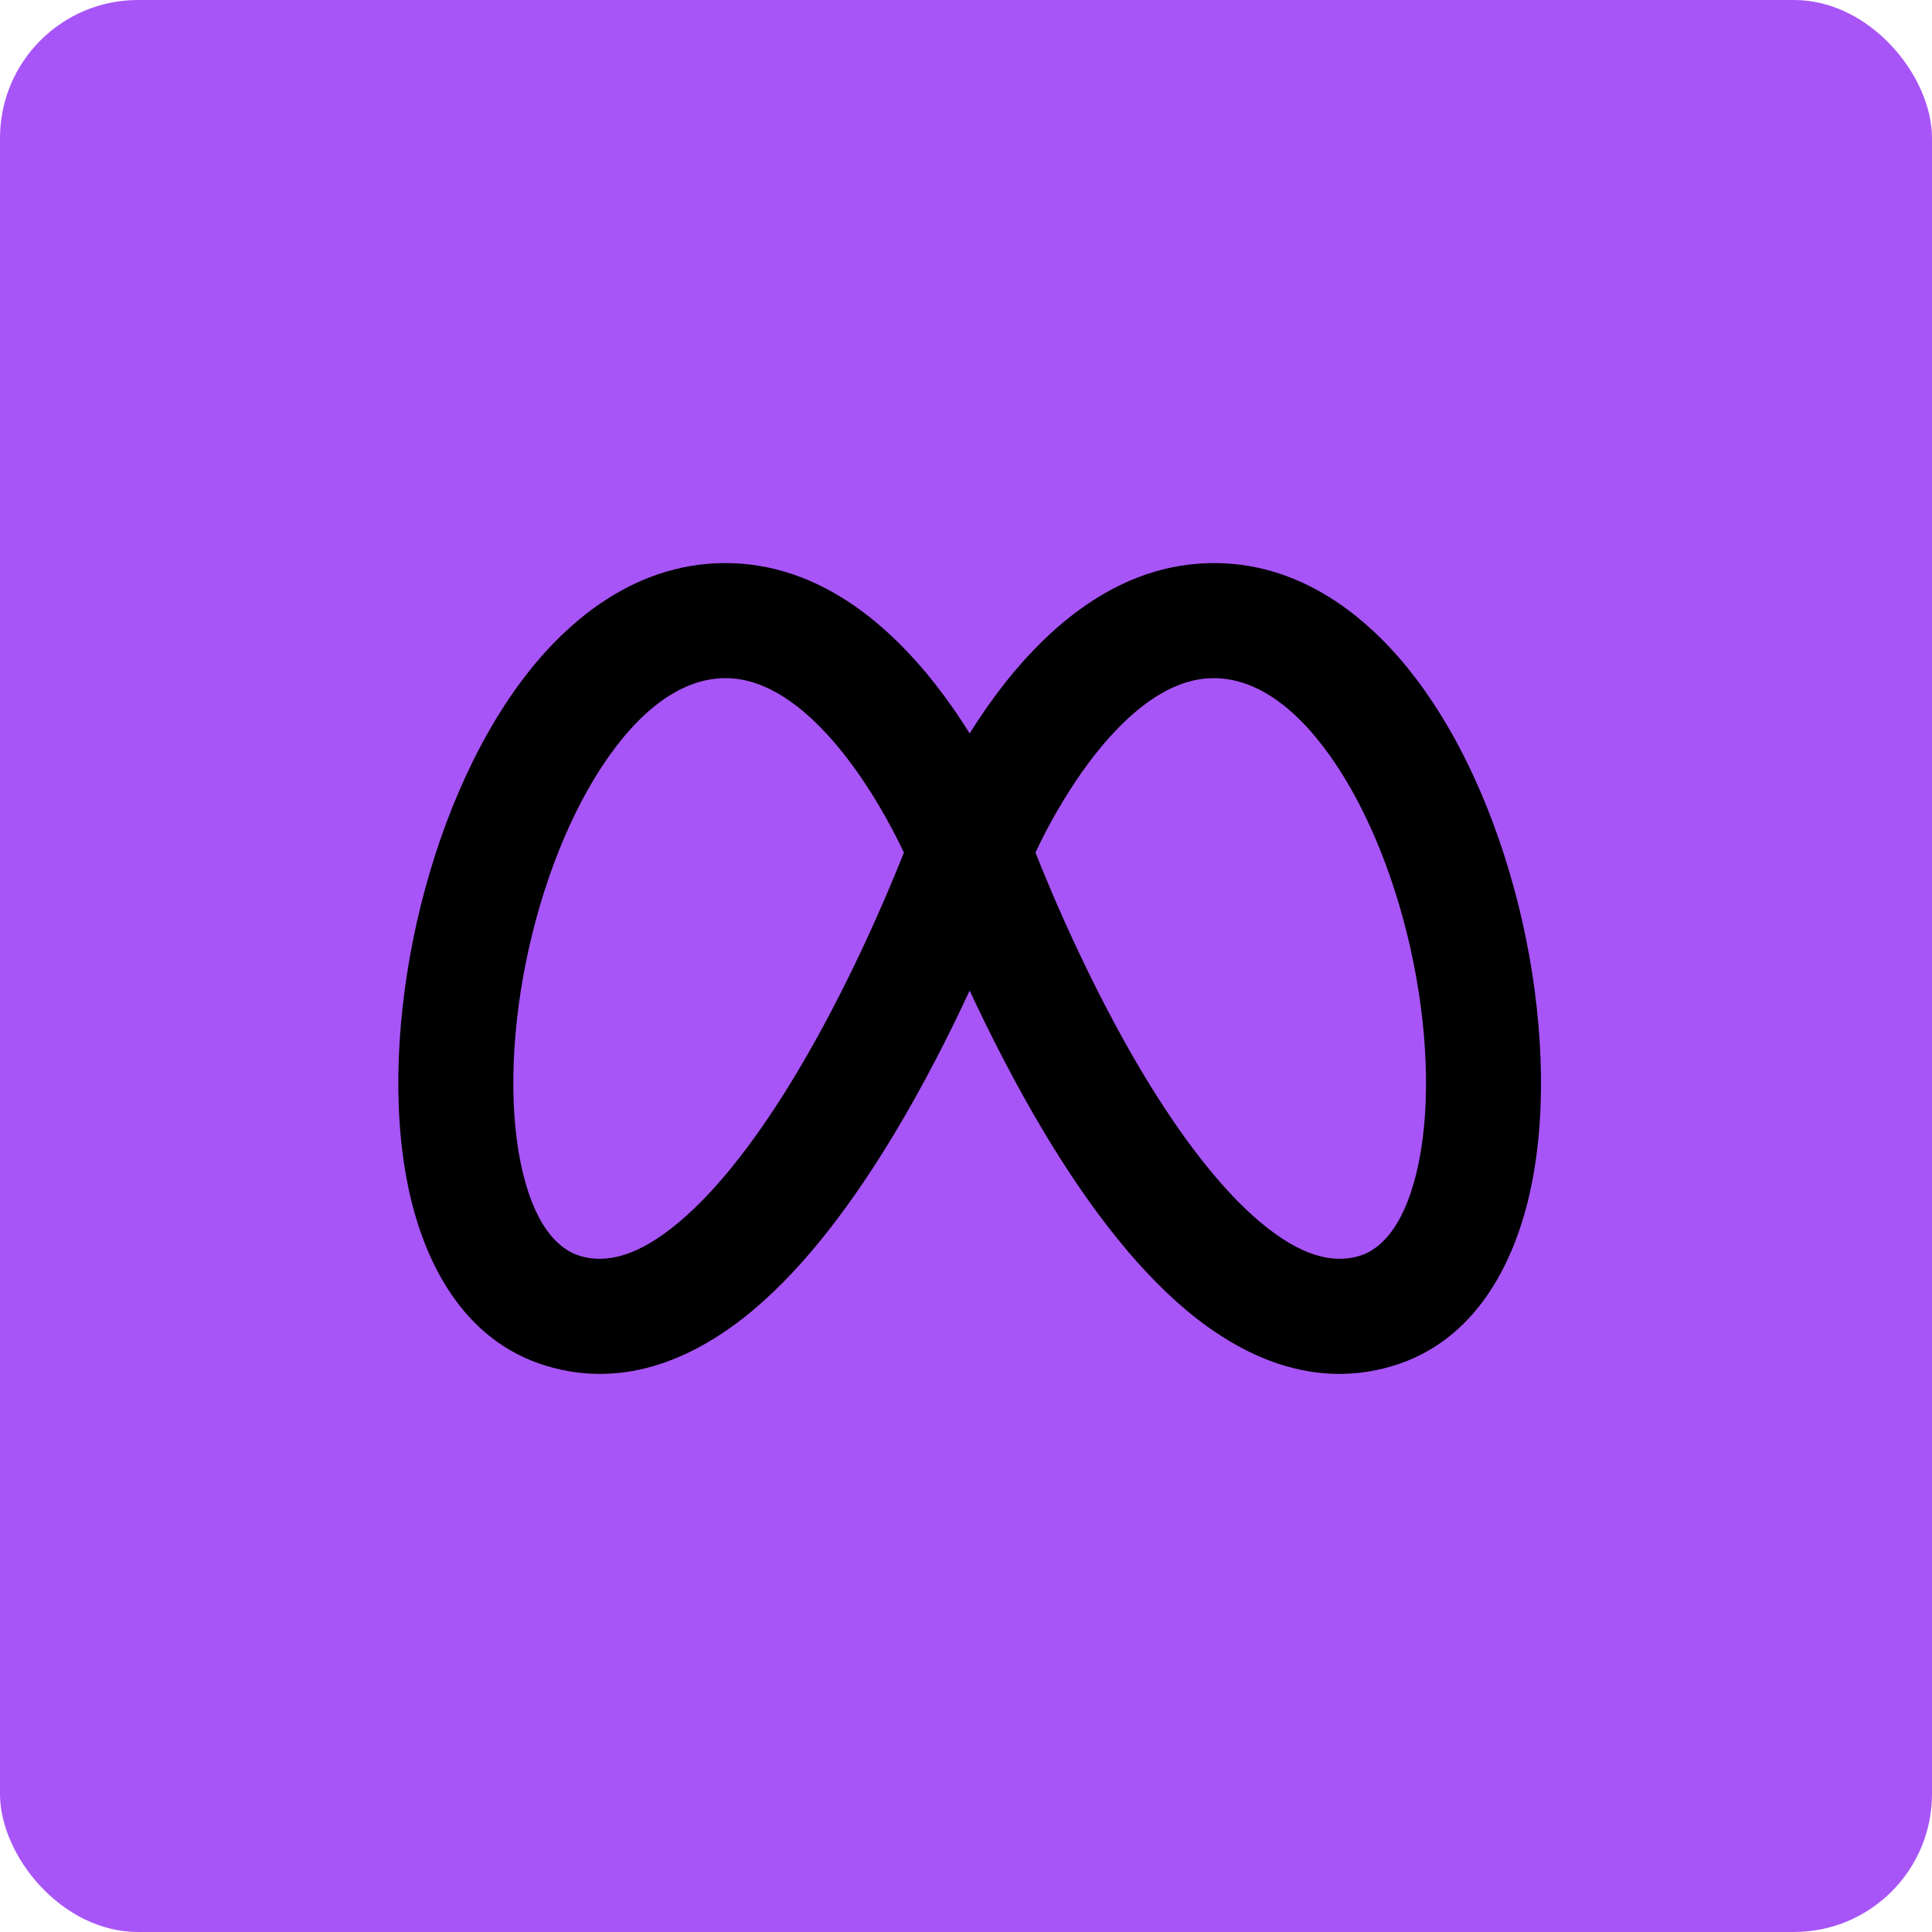 <svg width="28" height="28" viewBox="0 0 28 28" fill="none" xmlns="http://www.w3.org/2000/svg">
<rect width="28" height="28" rx="2" fill="#a855f7"/>
<g clip-path="url(#clip0_54_113)">
<path fill-rule="evenodd" clip-rule="evenodd" d="M10.725 8.168C9.396 8.077 8.337 8.848 7.597 9.818C6.853 10.793 6.329 12.084 6.039 13.374C5.751 14.663 5.678 16.032 5.911 17.177C6.137 18.291 6.714 19.436 7.927 19.798C9.085 20.144 10.123 19.652 10.917 18.985C11.712 18.317 12.4 17.363 12.955 16.442C13.39 15.72 13.762 14.984 14.053 14.356C14.345 14.983 14.717 15.72 15.151 16.442C15.706 17.363 16.394 18.317 17.189 18.985C17.983 19.652 19.021 20.144 20.178 19.798C21.392 19.436 21.968 18.291 22.195 17.177C22.428 16.032 22.355 14.663 22.067 13.374C21.777 12.084 21.253 10.792 20.508 9.818C19.769 8.848 18.711 8.076 17.382 8.168C15.937 8.268 14.907 9.393 14.309 10.242C14.22 10.369 14.135 10.498 14.053 10.629C13.971 10.498 13.886 10.368 13.797 10.242C13.199 9.392 12.17 8.269 10.725 8.168ZM13.1 12.356C12.864 12.952 12.292 14.312 11.527 15.583C11.009 16.443 10.432 17.215 9.843 17.71C9.254 18.206 8.792 18.317 8.406 18.202C8.076 18.103 7.725 17.735 7.544 16.846C7.371 15.99 7.413 14.867 7.666 13.739C7.919 12.612 8.364 11.561 8.922 10.828C9.485 10.091 10.063 9.793 10.609 9.832C11.248 9.876 11.884 10.419 12.432 11.2C12.739 11.636 12.968 12.077 13.099 12.355L13.1 12.356ZM15.007 12.356C15.242 12.952 15.815 14.312 16.579 15.583C17.098 16.443 17.674 17.215 18.262 17.71C18.852 18.206 19.314 18.317 19.701 18.202C20.03 18.103 20.381 17.735 20.562 16.846C20.736 15.99 20.693 14.867 20.44 13.739C20.187 12.612 19.742 11.561 19.183 10.828C18.621 10.091 18.043 9.793 17.497 9.832C16.858 9.876 16.222 10.419 15.673 11.2C15.419 11.566 15.196 11.952 15.007 12.355V12.356Z" fill="black"/>
</g>
<defs>
<clipPath id="clip0_54_113">
<rect width="20" height="20" fill="white" transform="translate(4 4)"/>
</clipPath>
</defs>
</svg>
